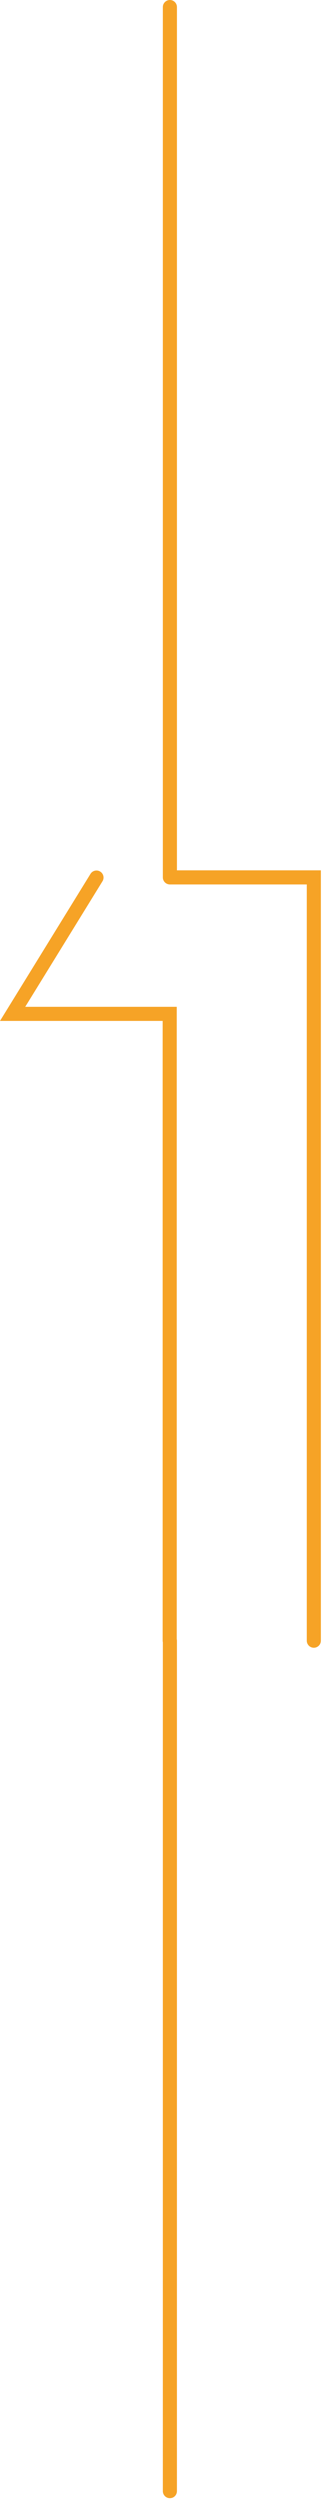 <svg width="47" height="359" viewBox="0 0 47 359" fill="none" xmlns="http://www.w3.org/2000/svg">
<path d="M25.432 1.013C25.432 0.744 25.325 0.487 25.135 0.297C24.945 0.107 24.687 0 24.419 0C24.15 0 23.893 0.107 23.703 0.297C23.513 0.487 23.406 0.744 23.406 1.013V125.992C23.406 126.062 23.413 126.131 23.426 126.198C23.473 126.427 23.597 126.633 23.778 126.78C23.959 126.928 24.185 127.009 24.419 127.009H44.094V235.608C44.094 235.876 44.201 236.134 44.391 236.324C44.581 236.514 44.838 236.621 45.107 236.621C45.376 236.621 45.633 236.514 45.823 236.324C46.013 236.134 46.12 235.876 46.12 235.608V124.983H25.432V1.013Z" fill="#F6A326"/>
<path d="M25.404 144.581H3.626L14.746 126.526C14.878 126.297 14.915 126.027 14.851 125.771C14.786 125.515 14.624 125.295 14.399 125.157C14.175 125.019 13.905 124.974 13.648 125.032C13.39 125.089 13.165 125.245 13.021 125.466L0 146.606H23.379V235.608C23.379 235.684 23.388 235.76 23.406 235.834L23.406 357.731C23.406 358 23.512 358.258 23.703 358.448C23.892 358.637 24.15 358.744 24.419 358.744C24.687 358.744 24.945 358.637 25.135 358.448C25.325 358.258 25.431 358 25.431 357.731L25.431 235.611C25.431 235.535 25.422 235.459 25.404 235.385V144.581Z" fill="#F6A326"/>
</svg>
